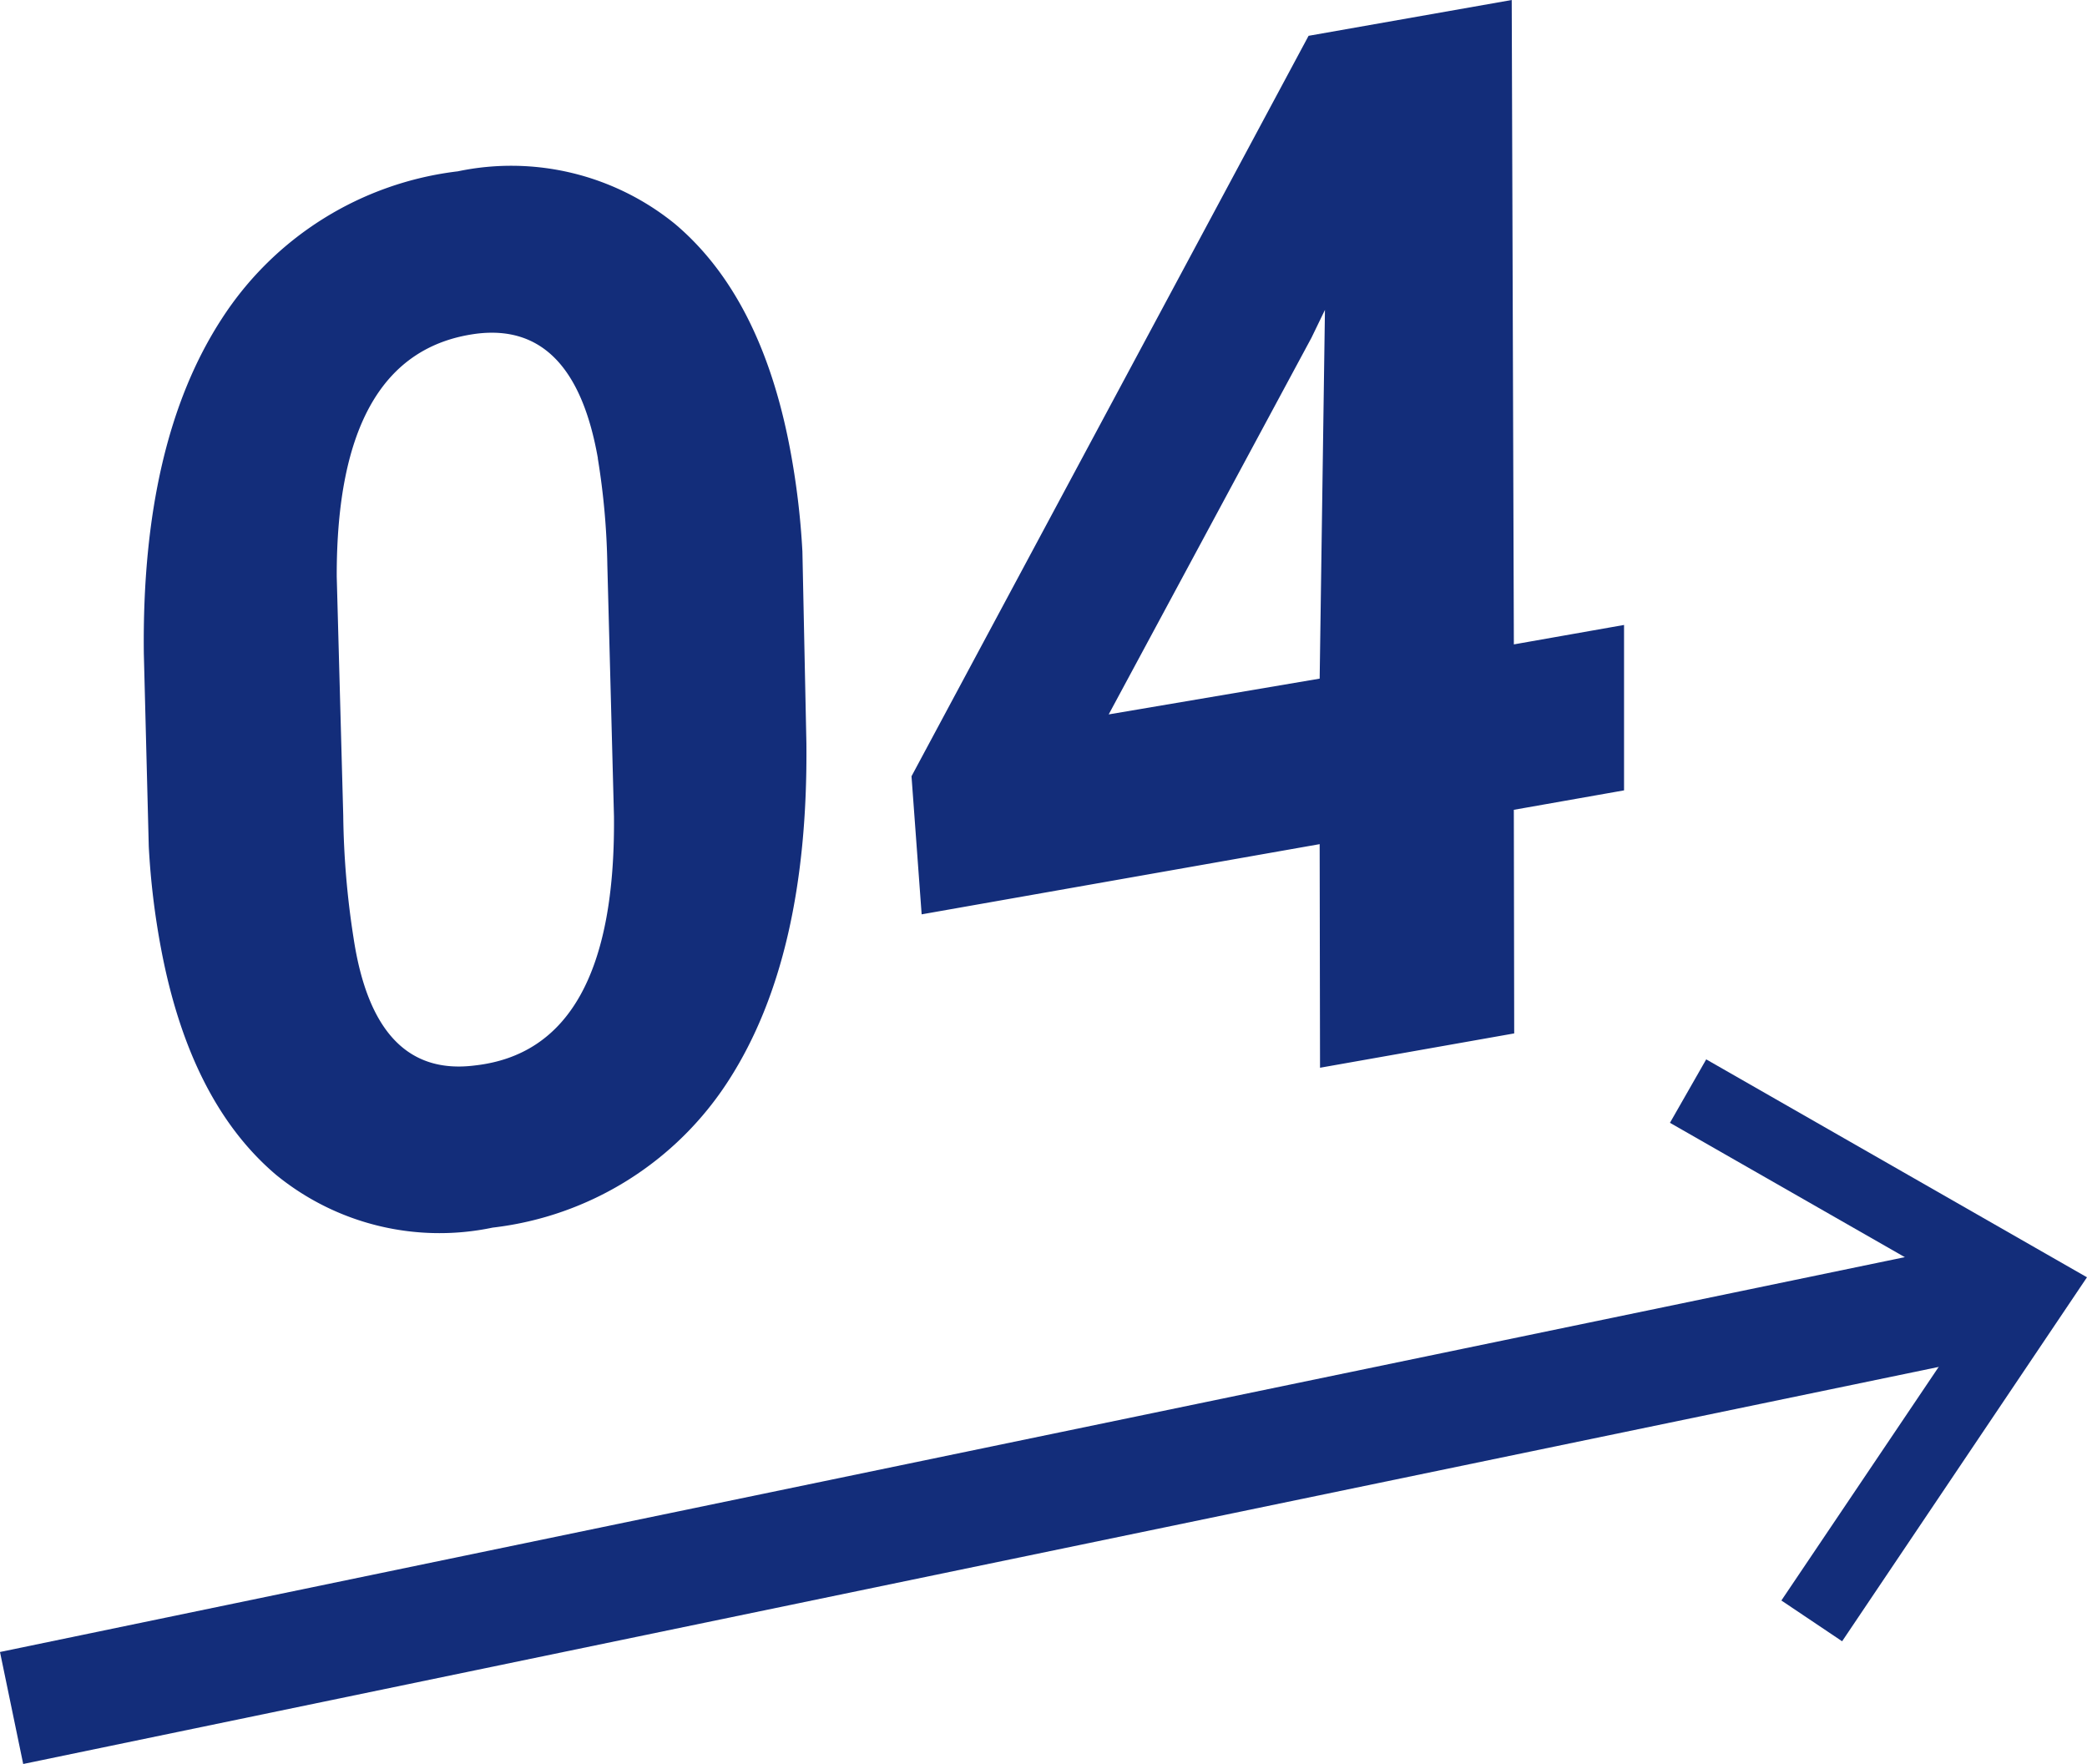 <svg xmlns="http://www.w3.org/2000/svg" width="79.021" height="66.788"><g data-name="グループ 62403"><g data-name="グループ 61607"><path data-name="線 518" fill="none" stroke="#132d7a" stroke-miterlimit="10" stroke-width="4.33" d="M76.254 48.953L.439 64.668"/><path data-name="パス 53856" d="M63.23 42.512l11.839 6.772-7.62 11.314 2.3 1.544 9.271-13.781-14.417-8.251z" fill="#132d7a"/></g><path data-name="パス 53863" d="M18.657 46.479a9.778 9.778 0 01-8.2-1.994q-3.258-2.759-4.353-8.537a29.117 29.117 0 01-.471-3.9l-.187-7.308q-.092-7.994 2.952-12.672a12.376 12.376 0 018.936-5.581 9.829 9.829 0 018.213 1.983q3.266 2.748 4.36 8.493a29.367 29.367 0 01.475 3.921l.151 7.259q.078 8.053-2.927 12.736a12.3 12.3 0 01-8.946 5.6m3.978-29.128q-.912-5.178-4.6-4.716-5.308.7-5.288 9.2l.246 9.026a32.173 32.173 0 00.391 4.654q.8 5.305 4.588 4.826 5.353-.594 5.272-9.435l-.251-9.508a27.646 27.646 0 00-.361-4.042m34.685 7.042l4.172-.736v6.263l-4.173.736.014 8.466-7.352 1.3-.014-8.466-15.07 2.658-.384-5.228L49.547 1.356 57.239 0zm-15.341 2.651l7.988-1.355.2-13.961-.51 1.054z" fill="#132d7a"/></g></svg>